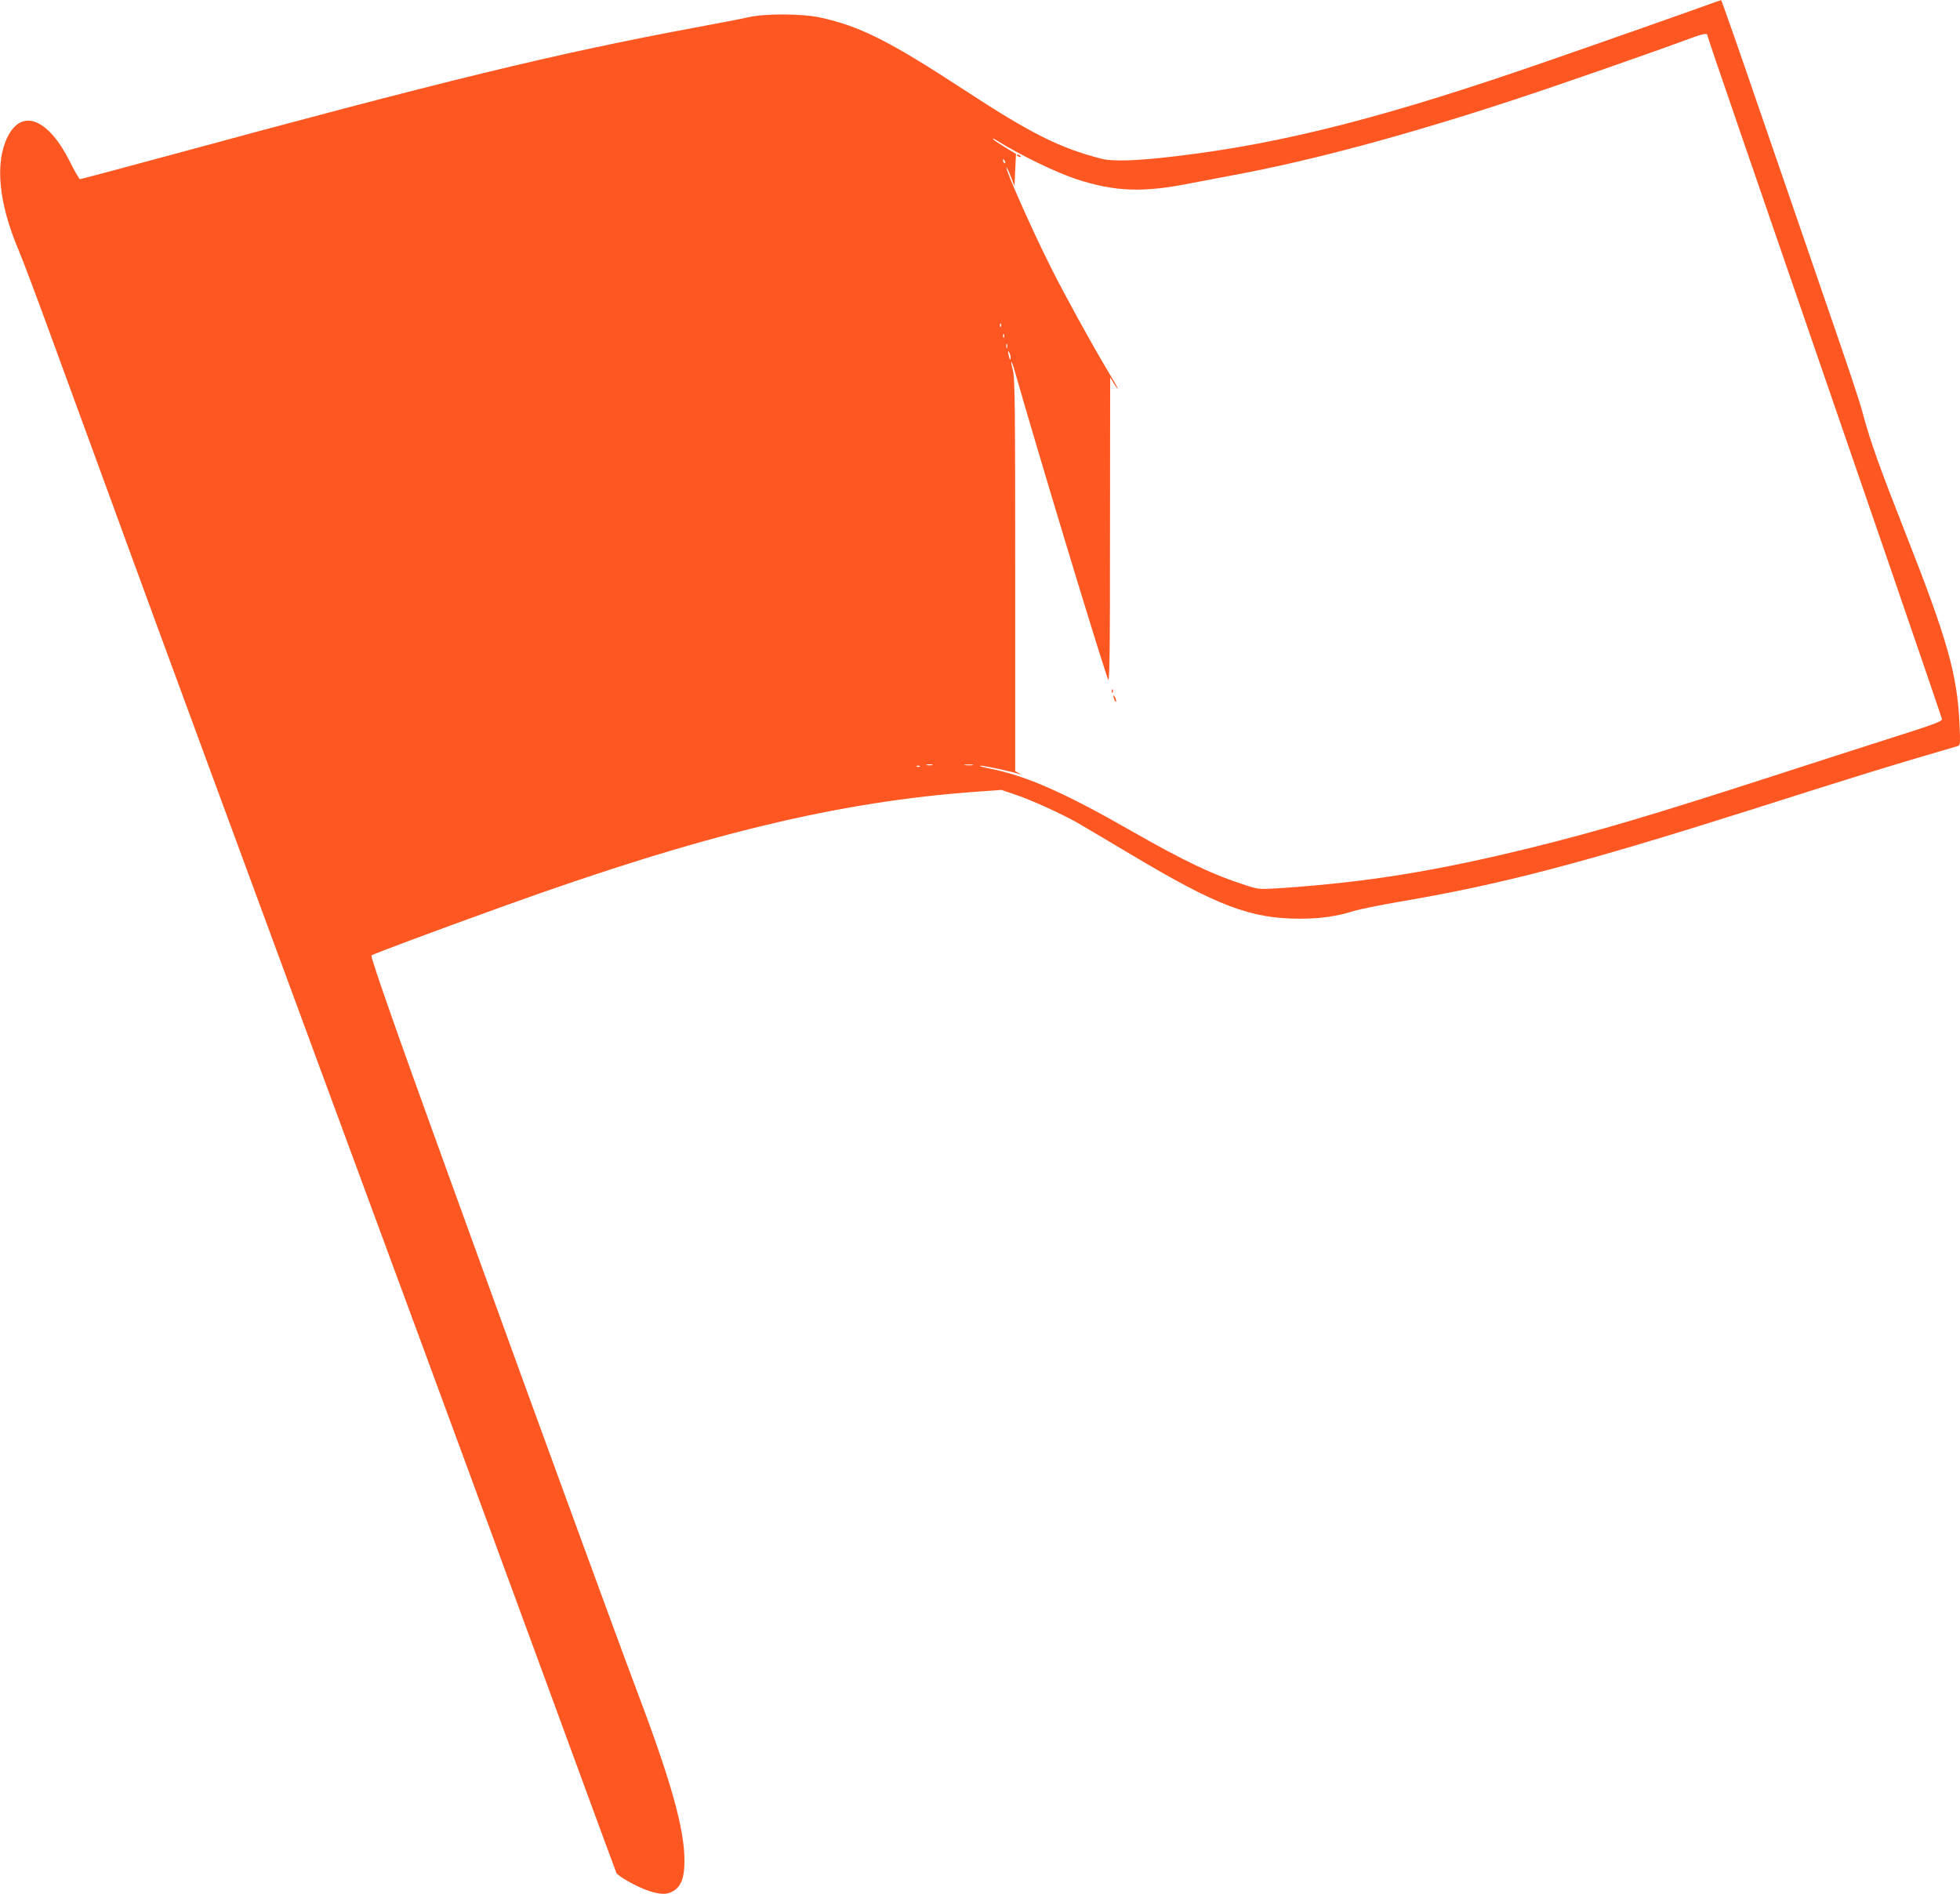 <?xml version="1.0" standalone="no"?>
<!DOCTYPE svg PUBLIC "-//W3C//DTD SVG 20010904//EN"
 "http://www.w3.org/TR/2001/REC-SVG-20010904/DTD/svg10.dtd">
<svg version="1.0" xmlns="http://www.w3.org/2000/svg"
 width="1280pt" height="1237pt" viewBox="0 0 1280 1237"
 preserveAspectRatio="xMidYMid meet">
<g transform="translate(0,1237) scale(0.1,-0.1)"
fill="#ff5722" stroke="none">
<path d="M11170 12345 c-114 -42 -714 -253 -1055 -371 -1055 -367 -1733 -541
-2434 -624 -257 -31 -413 -36 -491 -16 -270 70 -457 163 -895 450 -491 321
-683 417 -945 473 -115 24 -355 25 -460 1 -41 -10 -199 -40 -350 -68 -918
-171 -1644 -348 -3476 -846 -292 -79 -535 -144 -541 -144 -6 0 -35 51 -66 113
-141 283 -314 352 -408 162 -83 -169 -58 -430 71 -735 27 -63 117 -302 200
-530 84 -228 219 -599 302 -825 82 -225 193 -527 245 -670 92 -254 813 -2211
1213 -3295 111 -300 282 -763 380 -1030 98 -267 238 -645 310 -840 139 -376
294 -797 442 -1200 49 -135 121 -328 158 -430 37 -102 118 -321 179 -487 61
-167 161 -439 222 -605 121 -330 244 -664 254 -689 9 -23 143 -97 216 -120 78
-24 116 -24 157 1 51 31 72 87 72 197 0 213 -89 527 -329 1159 -97 256 -710
1932 -996 2724 -57 157 -166 458 -243 670 -319 880 -484 1352 -476 1360 10 9
393 152 864 322 1304 470 2190 684 3098 748 l152 11 88 -30 c103 -34 296 -122
402 -181 41 -24 201 -118 355 -210 563 -337 784 -421 1108 -420 131 0 242 16
347 50 36 11 169 38 295 60 663 112 1194 251 2280 595 777 247 900 285 1369
422 18 5 19 13 13 142 -15 327 -79 553 -350 1241 -170 432 -232 605 -279 780
-27 101 -74 242 -270 810 -27 80 -71 208 -98 285 -27 77 -162 472 -302 877
-139 406 -255 737 -258 737 -3 0 -34 -11 -70 -24z m-20 -205 c0 -10 194 -574
1191 -3467 186 -540 339 -990 341 -999 3 -15 -51 -35 -332 -124 -184 -59 -531
-170 -770 -248 -804 -260 -1143 -360 -1575 -467 -619 -153 -1077 -227 -1636
-265 -139 -9 -148 -9 -220 14 -225 71 -412 160 -764 361 -433 248 -683 358
-919 405 -50 10 -79 19 -63 19 23 1 188 -34 252 -54 16 -4 15 -3 -2 6 l-23 12
0 1281 c0 1088 -2 1289 -15 1336 -19 73 -11 76 10 3 148 -519 522 -1757 610
-2018 11 -34 14 108 14 965 l1 1005 25 -40 c13 -22 25 -37 25 -33 0 4 -33 62
-74 130 -107 180 -272 480 -364 663 -127 254 -299 642 -289 651 2 3 15 -24 28
-58 l24 -63 5 105 5 105 -68 41 c-38 23 -74 47 -80 54 -7 8 0 6 15 -3 162
-101 392 -212 527 -257 254 -83 440 -89 751 -26 41 8 162 31 269 51 509 94
1128 260 1831 491 282 92 933 319 1160 404 82 30 110 35 110 20z m-4586 -826
c3 -8 2 -12 -4 -9 -6 3 -10 10 -10 16 0 14 7 11 14 -7z m-27 -1076 c-3 -8 -6
-5 -6 6 -1 11 2 17 5 13 3 -3 4 -12 1 -19z m20 -70 c-3 -8 -6 -5 -6 6 -1 11 2
17 5 13 3 -3 4 -12 1 -19z m20 -70 c-3 -7 -5 -2 -5 12 0 14 2 19 5 13 2 -7 2
-19 0 -25z m23 -62 c0 -26 -6 -18 -14 19 -5 22 -4 26 4 15 5 -8 10 -24 10 -34z
m-512 -2663 c-10 -2 -26 -2 -35 0 -10 3 -2 5 17 5 19 0 27 -2 18 -5z m265 0
c-13 -2 -35 -2 -50 0 -16 2 -5 4 22 4 28 0 40 -2 28 -4z m-346 -9 c-3 -3 -12
-4 -19 -1 -8 3 -5 6 6 6 11 1 17 -2 13 -5z"/>
<path d="M6640 11356 c0 -2 7 -7 16 -10 8 -3 12 -2 9 4 -6 10 -25 14 -25 6z"/>
<path d="M7261 7854 c0 -11 3 -14 6 -6 3 7 2 16 -1 19 -3 4 -6 -2 -5 -13z"/>
<path d="M7271 7825 c1 -19 18 -51 18 -35 0 8 -4 22 -9 30 -5 8 -9 11 -9 5z"/>
</g>
</svg>
